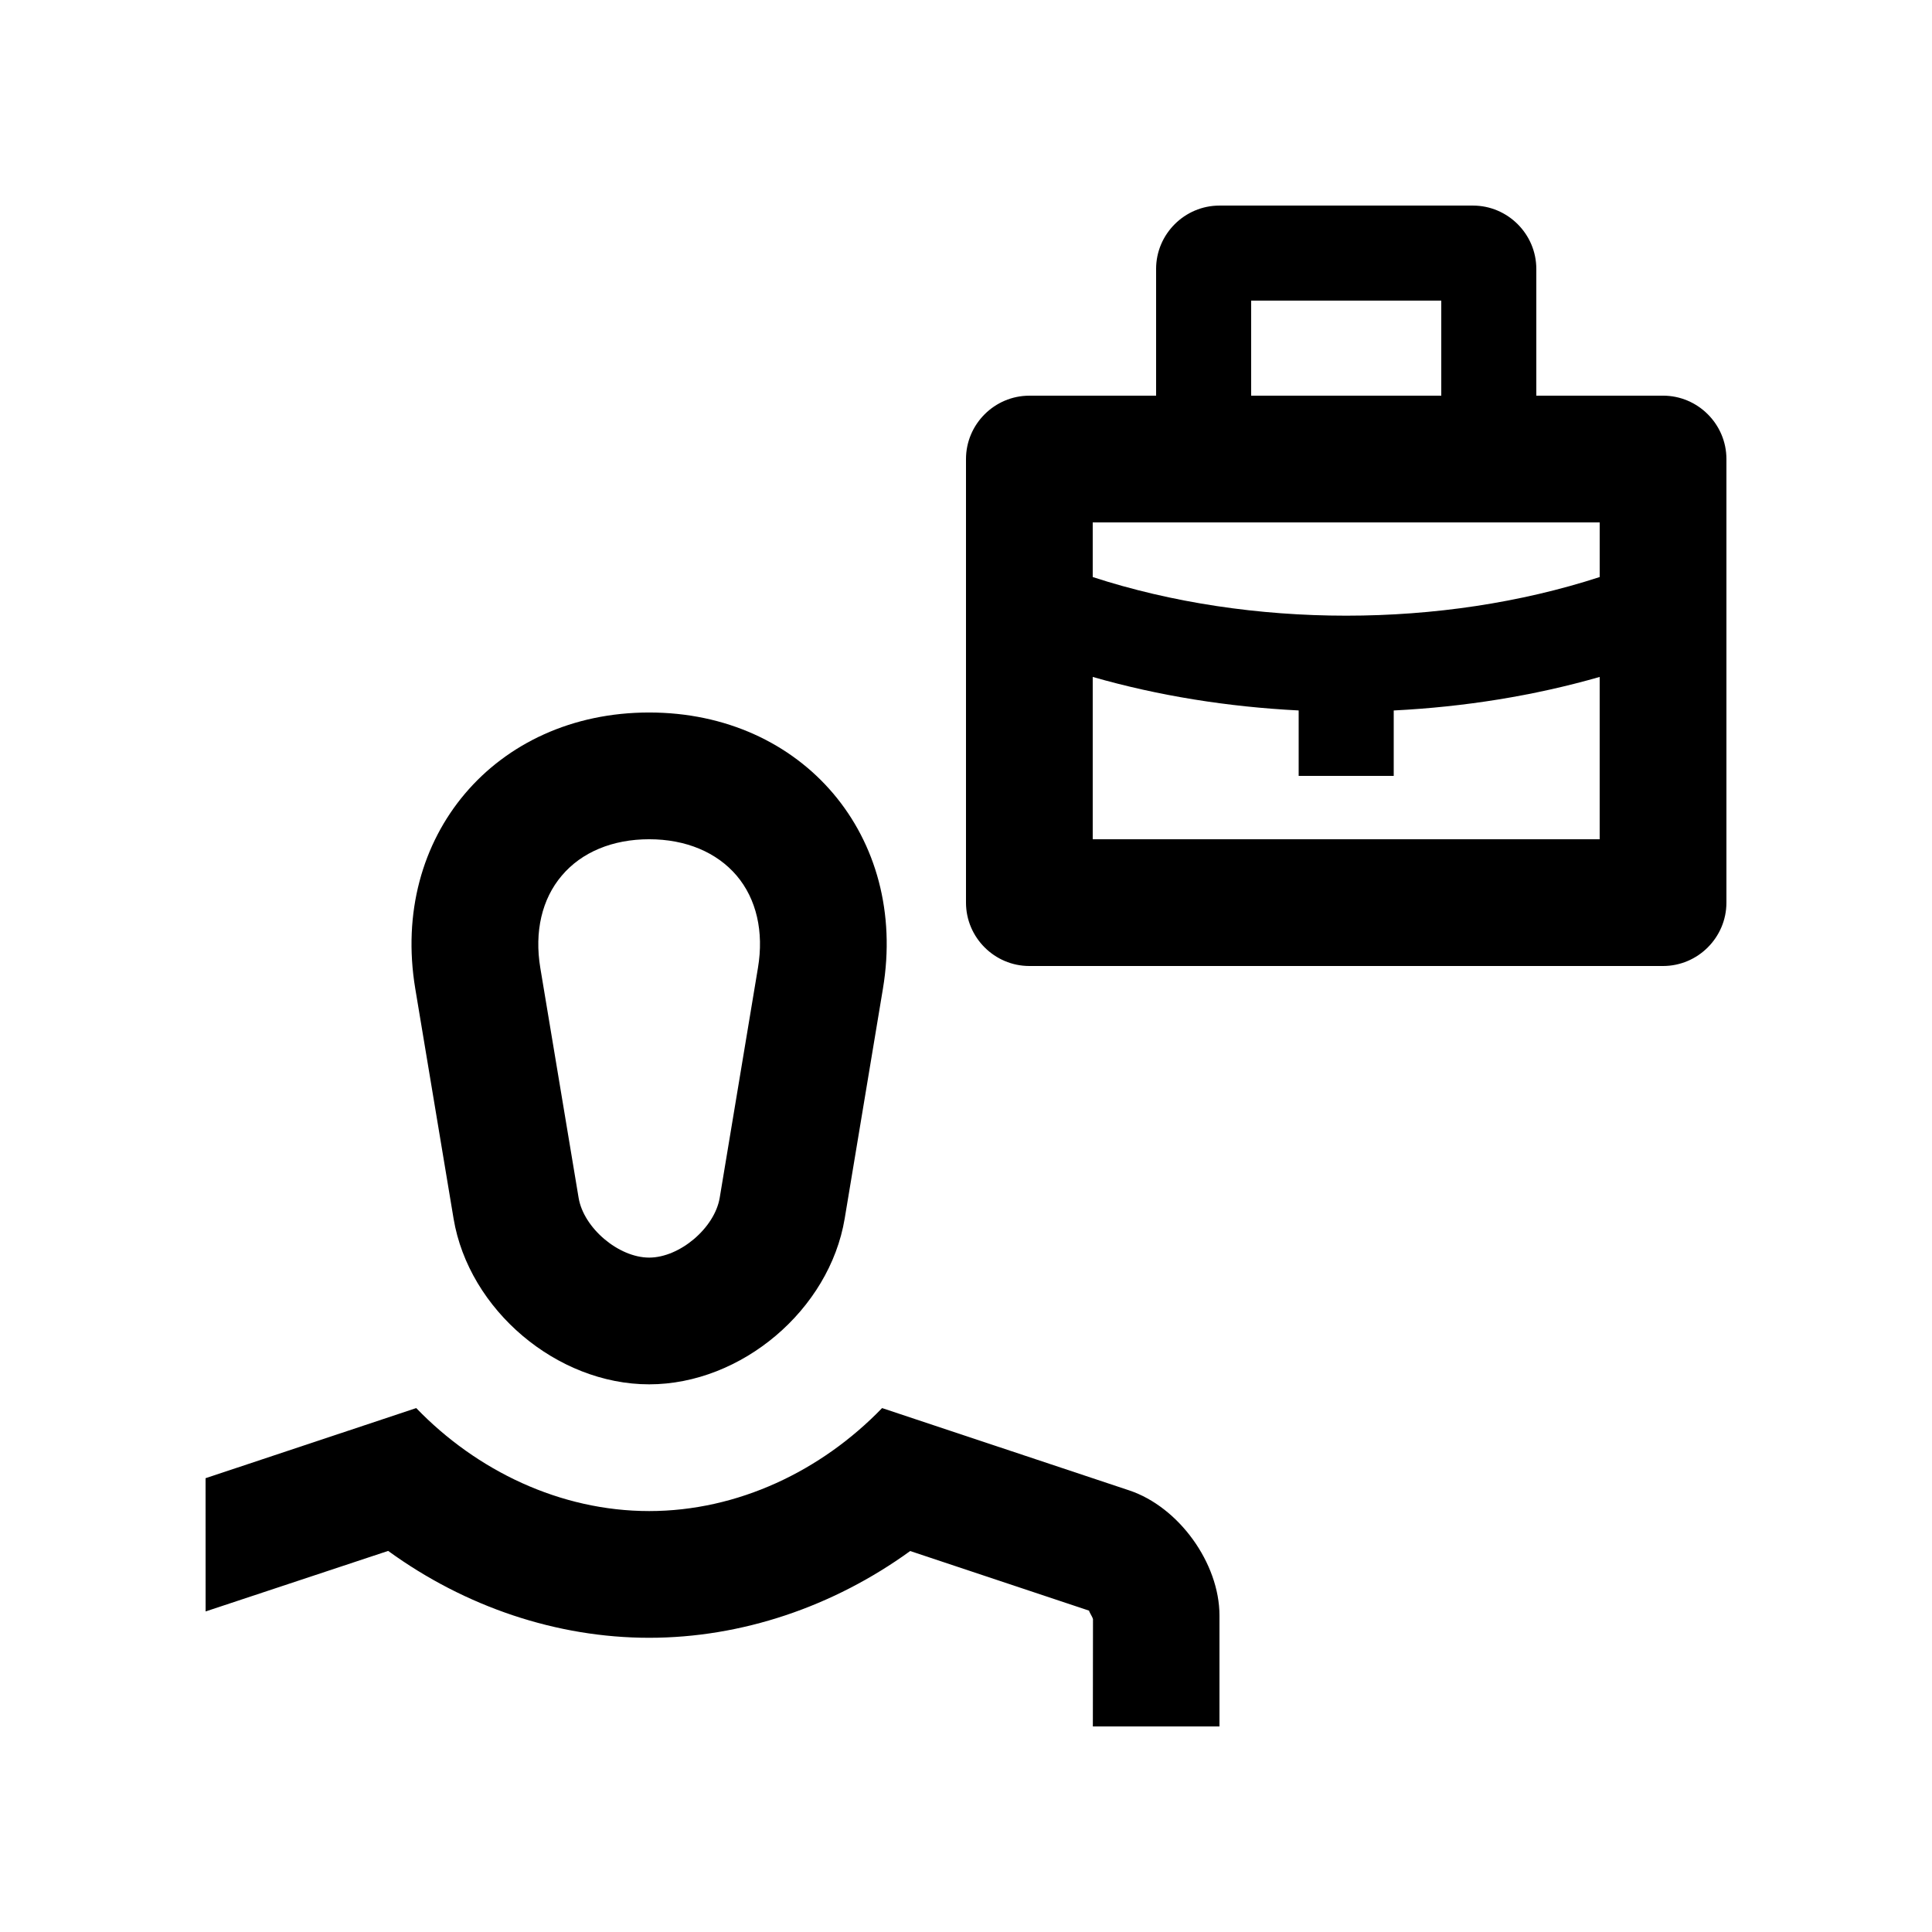<?xml version="1.0" encoding="UTF-8"?>
<!-- Uploaded to: ICON Repo, www.svgrepo.com, Generator: ICON Repo Mixer Tools -->
<svg fill="#000000" width="800px" height="800px" version="1.1" viewBox="144 144 512 512" xmlns="http://www.w3.org/2000/svg">
 <g>
  <path d="m316.03 332.82c-40.789 0-68.684 32.934-61.98 73.18l10.152 60.945c4.035 24.172 27.355 43.918 51.828 43.918 24.465 0 47.785-19.746 51.82-43.918l10.137-60.945c6.731-40.25-21.152-73.18-61.957-73.18zm28.836 67.668-10.137 60.945c-1.344 8-10.594 15.844-18.695 15.844s-17.367-7.844-18.695-15.844l-10.152-60.93c-1.594-9.578 0.414-18.254 5.688-24.449 5.25-6.231 13.48-9.645 23.16-9.645 9.707 0 17.91 3.445 23.191 9.645 5.246 6.195 7.246 14.855 5.641 24.434z"/>
  <path d="m198.49 571.05c-0.008-16.188-0.012-35.312-0.012-35.312l55.828-18.582c16.008 16.602 38.18 27.293 61.73 27.293 23.547 0 45.691-10.691 61.727-27.293l65.5 21.816c13.156 4.394 23.91 19.316 23.91 33.16v29.391h-33.555l0.035-28.441c-0.195-0.75-1.215-2.18-0.984-2.227l-47.457-15.816c-20.434 14.797-44.738 22.992-69.172 22.992-24.469 0-48.773-8.203-69.172-23.023z"/>
  <path d="m584.73 248.86h-33.59v-33.59c0-9.234-7.562-16.789-16.793-16.789h-67.176c-9.23 0-16.793 7.555-16.793 16.789v33.59h-33.59c-9.227 0-16.789 7.559-16.789 16.793v117.55c0 9.238 7.562 16.797 16.789 16.797h167.94c9.23 0 16.793-7.559 16.793-16.793v-117.56c0-9.234-7.562-16.793-16.793-16.793zm-109.16-25.191h50.383v25.191h-50.383zm92.363 58.781v14.473c-41.945 13.652-92.414 13.652-134.35 0v-14.473zm-134.35 83.965v-43.02c17.434 5.004 35.867 7.941 54.578 8.883v17.344h25.191v-17.34c18.711-0.941 37.129-3.879 54.578-8.887v43.023h-134.35z"/>
 </g>
</svg>